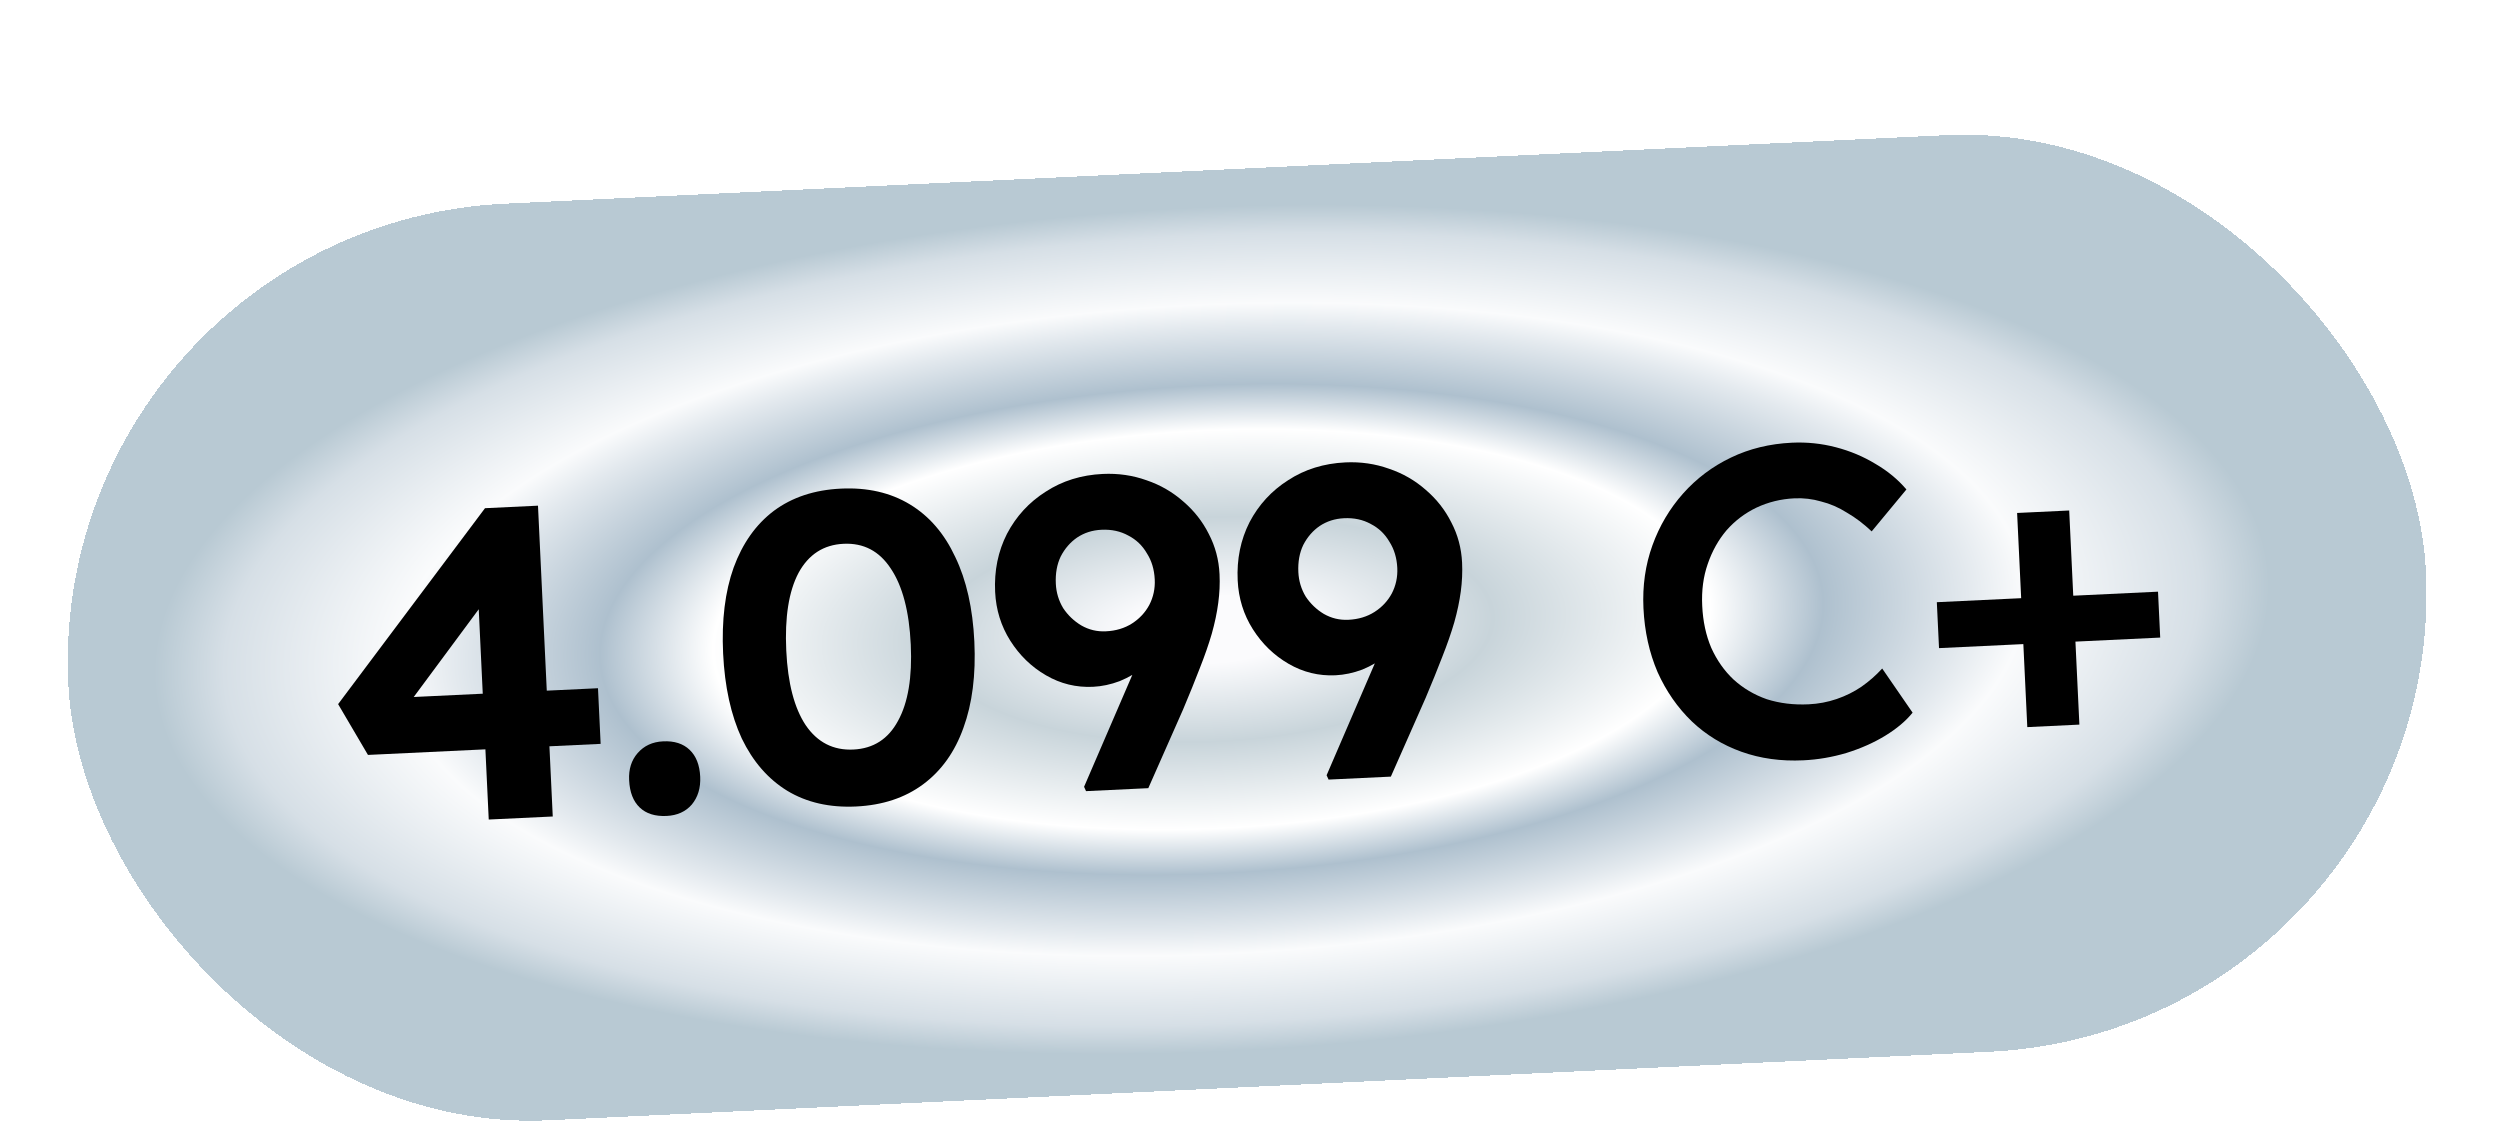 <?xml version="1.0" encoding="utf-8"?>
<svg xmlns="http://www.w3.org/2000/svg" fill="none" height="100%" overflow="visible" preserveAspectRatio="none" style="display: block;" viewBox="0 0 97 44" width="100%">
<g id="Badge">
<g filter="url(#filter0_dd_0_462)" id="Rating widget badge / AR">
<rect fill="url(#paint0_angular_0_462)" height="35.604" rx="17.802" shape-rendering="crispEdges" transform="rotate(-2.723 1.805 4.749)" width="91.579" x="1.805" y="4.749"/>
<g id="4.099">
<path d="M18.963 27.798L18.502 18.102L19.704 18.114L15.736 23.471L15.425 23.073L23.202 22.703L23.305 24.862L14.277 25.291L13.119 23.32L18.818 15.718L20.874 15.62L21.447 27.68L18.963 27.798Z" fill="black"/>
<path d="M25.866 27.659C25.421 27.68 25.072 27.571 24.821 27.331C24.569 27.091 24.432 26.737 24.41 26.269C24.389 25.846 24.499 25.498 24.738 25.223C24.987 24.936 25.317 24.783 25.729 24.764C26.163 24.743 26.506 24.853 26.757 25.093C27.009 25.332 27.146 25.681 27.168 26.137C27.188 26.572 27.079 26.931 26.841 27.218C26.602 27.492 26.277 27.639 25.866 27.659Z" fill="black"/>
<path d="M33.216 27.292C32.188 27.341 31.297 27.137 30.543 26.681C29.8 26.224 29.212 25.548 28.781 24.653C28.36 23.746 28.119 22.647 28.057 21.356C27.996 20.066 28.132 18.955 28.465 18.023C28.81 17.08 29.33 16.345 30.026 15.82C30.734 15.294 31.601 15.007 32.629 14.958C33.657 14.909 34.548 15.113 35.302 15.569C36.057 16.025 36.644 16.707 37.065 17.614C37.497 18.509 37.743 19.602 37.805 20.893C37.866 22.183 37.725 23.3 37.38 24.244C37.047 25.175 36.527 25.904 35.819 26.43C35.111 26.956 34.244 27.243 33.216 27.292ZM33.111 25.082C33.887 25.045 34.465 24.674 34.843 23.97C35.233 23.264 35.398 22.278 35.338 21.01C35.277 19.72 35.018 18.736 34.562 18.059C34.118 17.382 33.508 17.062 32.731 17.099C31.954 17.136 31.372 17.513 30.982 18.23C30.604 18.946 30.446 19.949 30.507 21.24C30.567 22.508 30.819 23.474 31.263 24.14C31.718 24.805 32.334 25.119 33.111 25.082Z" fill="black"/>
<path d="M42.138 26.696L42.062 26.528L45.402 18.78L45.816 19.911C45.686 20.306 45.503 20.664 45.266 20.984C45.03 21.305 44.752 21.593 44.432 21.848C44.123 22.092 43.794 22.285 43.446 22.427C43.098 22.558 42.752 22.632 42.41 22.648C41.758 22.679 41.151 22.531 40.586 22.203C40.02 21.875 39.559 21.427 39.2 20.861C38.841 20.294 38.645 19.662 38.611 18.966C38.572 18.143 38.725 17.392 39.071 16.712C39.428 16.031 39.928 15.486 40.573 15.078C41.217 14.658 41.956 14.428 42.789 14.389C43.383 14.361 43.948 14.442 44.484 14.634C45.019 14.815 45.495 15.09 45.913 15.459C46.331 15.817 46.66 16.236 46.901 16.717C47.152 17.197 47.291 17.717 47.318 18.277C47.336 18.642 47.319 19.015 47.268 19.395C47.218 19.775 47.134 20.174 47.016 20.592C46.898 20.998 46.742 21.446 46.548 21.936C46.365 22.414 46.149 22.945 45.903 23.529L44.554 26.581L42.138 26.696ZM42.908 20.495C43.296 20.477 43.635 20.375 43.924 20.19C44.212 20.004 44.436 19.765 44.593 19.471C44.751 19.166 44.821 18.836 44.804 18.482C44.785 18.094 44.684 17.755 44.498 17.467C44.324 17.166 44.084 16.937 43.779 16.78C43.473 16.611 43.126 16.536 42.738 16.555C42.384 16.571 42.068 16.672 41.791 16.857C41.525 17.041 41.313 17.286 41.156 17.591C41.01 17.896 40.947 18.248 40.966 18.648C40.982 18.99 41.077 19.306 41.251 19.596C41.436 19.873 41.67 20.096 41.953 20.266C42.247 20.435 42.565 20.512 42.908 20.495Z" fill="black"/>
<path d="M51.549 26.248L51.472 26.08L54.812 18.332L55.227 19.463C55.097 19.858 54.914 20.216 54.677 20.537C54.44 20.857 54.162 21.145 53.842 21.4C53.533 21.644 53.205 21.837 52.857 21.98C52.508 22.111 52.163 22.184 51.82 22.201C51.169 22.232 50.561 22.083 49.996 21.755C49.431 21.427 48.969 20.98 48.61 20.413C48.251 19.846 48.055 19.215 48.022 18.518C47.983 17.696 48.136 16.945 48.481 16.264C48.838 15.583 49.339 15.039 49.983 14.63C50.627 14.21 51.366 13.981 52.2 13.941C52.794 13.913 53.358 13.995 53.894 14.187C54.429 14.367 54.906 14.642 55.324 15.011C55.742 15.369 56.071 15.789 56.311 16.269C56.563 16.75 56.702 17.27 56.729 17.829C56.746 18.195 56.73 18.567 56.679 18.948C56.628 19.328 56.544 19.727 56.427 20.144C56.309 20.55 56.153 20.999 55.959 21.489C55.775 21.967 55.56 22.498 55.313 23.082L53.965 26.133L51.549 26.248ZM52.319 20.048C52.707 20.029 53.045 19.927 53.334 19.742C53.623 19.556 53.846 19.317 54.004 19.023C54.161 18.718 54.231 18.389 54.215 18.035C54.196 17.646 54.094 17.308 53.909 17.019C53.734 16.718 53.494 16.489 53.189 16.332C52.884 16.163 52.537 16.088 52.148 16.107C51.794 16.124 51.479 16.225 51.201 16.41C50.935 16.594 50.724 16.839 50.567 17.144C50.421 17.448 50.357 17.8 50.376 18.2C50.393 18.543 50.488 18.859 50.662 19.148C50.847 19.425 51.081 19.649 51.363 19.819C51.658 19.988 51.976 20.064 52.319 20.048Z" fill="black"/>
</g>
<g id="C+">
<path d="M69.971 25.5C69.103 25.542 68.302 25.431 67.568 25.168C66.835 24.906 66.192 24.513 65.641 23.989C65.089 23.455 64.646 22.818 64.314 22.078C63.992 21.326 63.809 20.5 63.766 19.597C63.725 18.729 63.841 17.917 64.114 17.16C64.387 16.403 64.784 15.732 65.306 15.146C65.828 14.56 66.446 14.096 67.163 13.753C67.879 13.409 68.665 13.218 69.522 13.177C70.104 13.149 70.674 13.208 71.23 13.353C71.786 13.498 72.3 13.714 72.772 14.001C73.243 14.276 73.642 14.606 73.969 14.991L72.621 16.618C72.31 16.324 71.989 16.081 71.66 15.891C71.341 15.689 71.008 15.544 70.66 15.458C70.324 15.359 69.978 15.319 69.624 15.335C69.099 15.36 68.607 15.481 68.148 15.697C67.7 15.913 67.314 16.206 66.988 16.577C66.674 16.947 66.431 17.382 66.26 17.882C66.089 18.371 66.017 18.912 66.046 19.506C66.074 20.111 66.192 20.655 66.398 21.138C66.615 21.619 66.904 22.029 67.263 22.367C67.634 22.704 68.064 22.959 68.553 23.13C69.053 23.289 69.594 23.355 70.176 23.327C70.553 23.309 70.916 23.241 71.265 23.121C71.615 23.001 71.933 22.843 72.222 22.646C72.521 22.437 72.79 22.201 73.029 21.938L74.209 23.651C73.95 23.972 73.598 24.269 73.153 24.542C72.708 24.815 72.204 25.039 71.64 25.215C71.087 25.379 70.53 25.474 69.971 25.5Z" fill="black"/>
<path d="M75.234 21.147L75.149 19.365L83.731 18.957L83.816 20.738L75.234 21.147ZM78.659 24.212L78.264 15.903L80.285 15.807L80.68 24.115L78.659 24.212Z" fill="black"/>
</g>
</g>
</g>
<defs>
<filter color-interpolation-filters="sRGB" filterUnits="userSpaceOnUse" height="43.915" id="filter0_dd_0_462" width="97.167" x="-0.195" y="0.397">
<feFlood flood-opacity="0" result="BackgroundImageFix"/>
<feColorMatrix in="SourceAlpha" result="hardAlpha" type="matrix" values="0 0 0 0 0 0 0 0 0 0 0 0 0 0 0 0 0 0 127 0"/>
<feOffset dy="2"/>
<feComposite in2="hardAlpha" operator="out"/>
<feColorMatrix type="matrix" values="0 0 0 0 0.259 0 0 0 0 0.349 0 0 0 0 0.716 0 0 0 1 0"/>
<feBlend in2="BackgroundImageFix" mode="normal" result="effect1_dropShadow_0_462"/>
<feColorMatrix in="SourceAlpha" result="hardAlpha" type="matrix" values="0 0 0 0 0 0 0 0 0 0 0 0 0 0 0 0 0 0 127 0"/>
<feOffset dy="2"/>
<feGaussianBlur stdDeviation="1"/>
<feComposite in2="hardAlpha" operator="out"/>
<feColorMatrix type="matrix" values="0 0 0 0 0.749 0 0 0 0 0.788 0 0 0 0 0.925 0 0 0 0.2 0"/>
<feBlend in2="effect1_dropShadow_0_462" mode="normal" result="effect2_dropShadow_0_462"/>
<feBlend in="SourceGraphic" in2="effect2_dropShadow_0_462" mode="normal" result="shape"/>
</filter>
<radialGradient cx="0" cy="0" gradientTransform="translate(46.221 22.55) rotate(90) scale(17.802 44.416)" gradientUnits="userSpaceOnUse" id="paint0_angular_0_462" r="1">
<stop offset="0.073" stop-color="#FBFBFD"/>
<stop offset="0.245" stop-color="#C8D4DA"/>
<stop offset="0.435" stop-color="white"/>
<stop offset="0.533" stop-color="#AEC0CE"/>
<stop offset="0.659" stop-color="#E3E9EE"/>
<stop offset="0.709" stop-color="#FAFBFC"/>
<stop offset="0.861" stop-color="#D6DFE6"/>
<stop offset="0.922" stop-color="#B8C9D3"/>
</radialGradient>
</defs>
</svg>